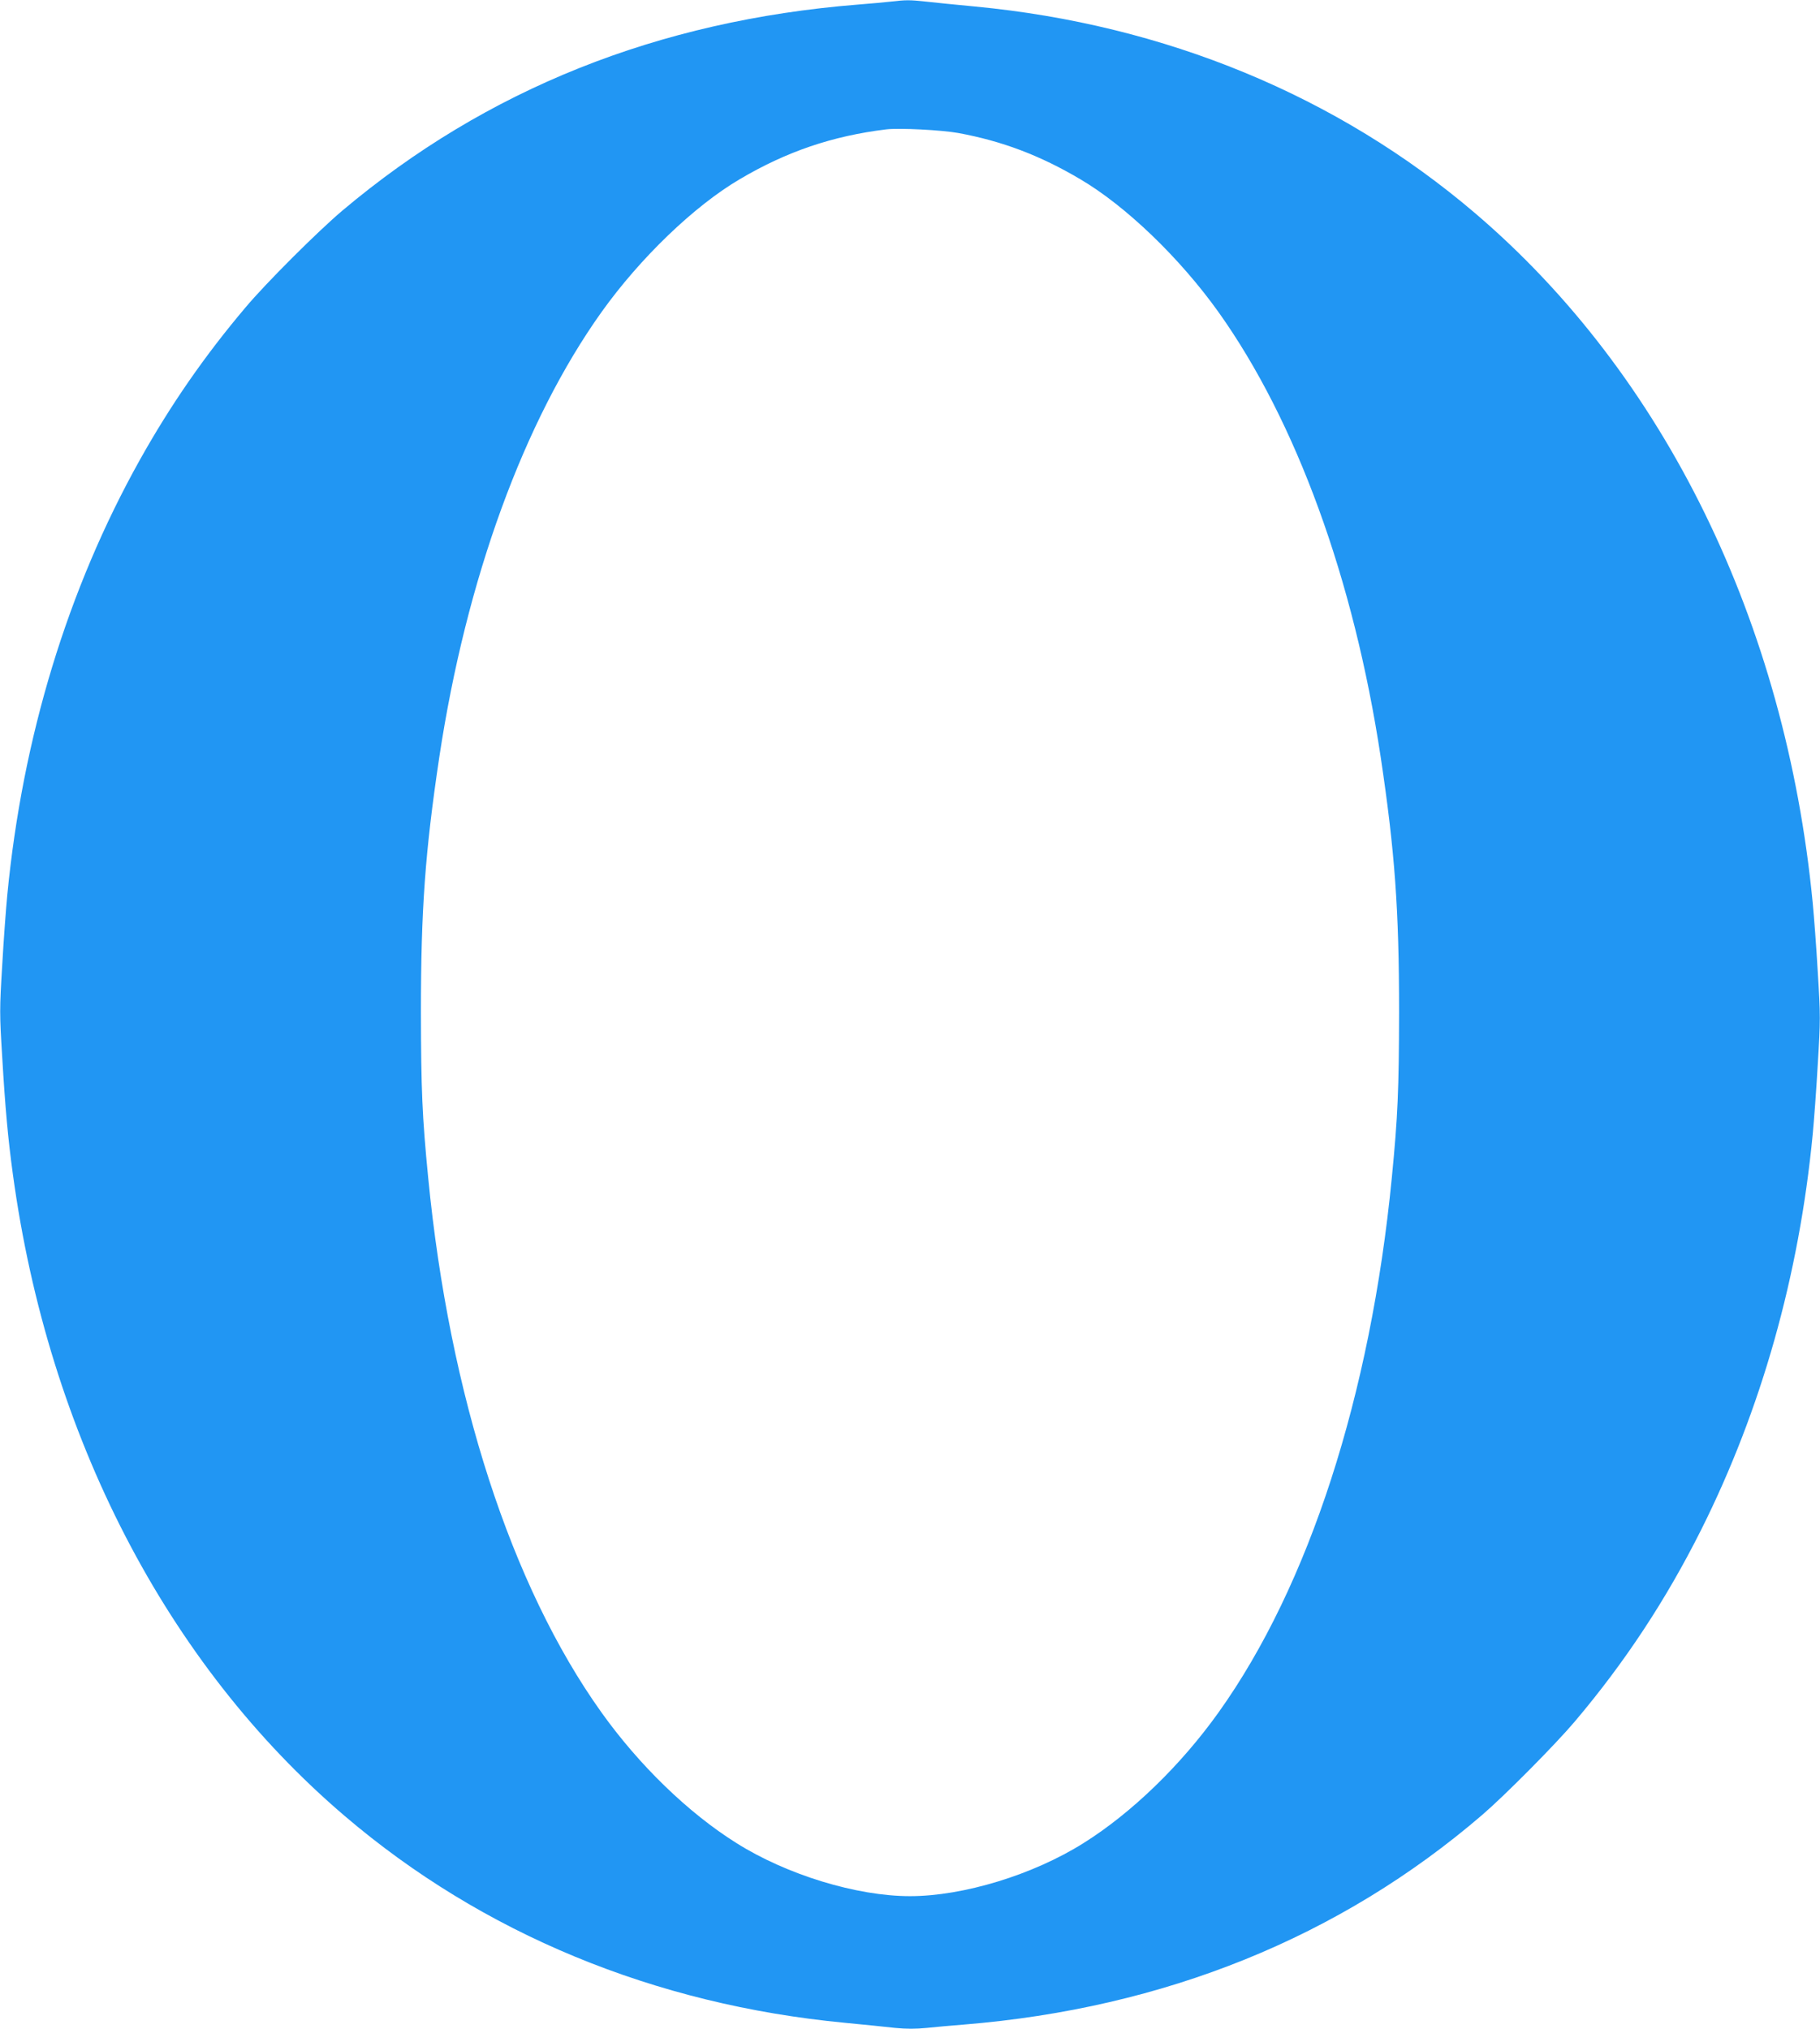 <?xml version="1.0" standalone="no"?>
<!DOCTYPE svg PUBLIC "-//W3C//DTD SVG 20010904//EN"
 "http://www.w3.org/TR/2001/REC-SVG-20010904/DTD/svg10.dtd">
<svg version="1.0" xmlns="http://www.w3.org/2000/svg"
 width="1148pt" height="1280pt" viewBox="0 0 1148 1280"
 preserveAspectRatio="xMidYMid meet">
<g transform="translate(0,1280) scale(0.1,-0.1)"
fill="#2196f3" stroke="none">
<path d="M5620 12790 c-36 -4 -130 -13 -210 -19 -1259 -101 -2342 -534 -3250
-1299 -155 -131 -483 -458 -612 -612 -258 -305 -473 -616 -666 -961 -455 -814
-740 -1750 -836 -2744 -8 -82 -23 -282 -32 -443 -17 -279 -17 -306 0 -580 19
-324 37 -518 67 -737 224 -1648 970 -3091 2093 -4049 869 -742 1955 -1191
3157 -1305 118 -11 259 -26 315 -32 71 -7 130 -7 200 0 54 6 160 15 234 21
1265 103 2372 551 3270 1323 142 122 463 446 582 587 317 374 578 771 798
1210 379 757 618 1602 704 2495 8 83 23 282 32 443 17 279 17 306 0 580 -9
158 -24 355 -32 437 -171 1771 -935 3331 -2128 4349 -868 741 -1957 1191
-3157 1305 -118 11 -257 25 -309 31 -104 11 -124 11 -220 0z m425 -829 c277
-51 517 -142 770 -292 287 -169 628 -497 872 -839 489 -687 852 -1682 1022
-2805 89 -595 116 -960 116 -1610 -1 -487 -8 -658 -46 -1045 -134 -1372 -523
-2573 -1092 -3370 -239 -335 -549 -635 -852 -825 -317 -200 -759 -335 -1095
-335 -336 0 -778 135 -1095 335 -303 190 -613 490 -852 825 -569 797 -958
1998 -1092 3370 -38 387 -45 558 -46 1045 0 650 27 1015 116 1610 170 1123
533 2118 1022 2805 244 342 585 670 872 839 296 175 584 273 925 315 82 10
349 -4 455 -23z"/>
</g>
</svg>
